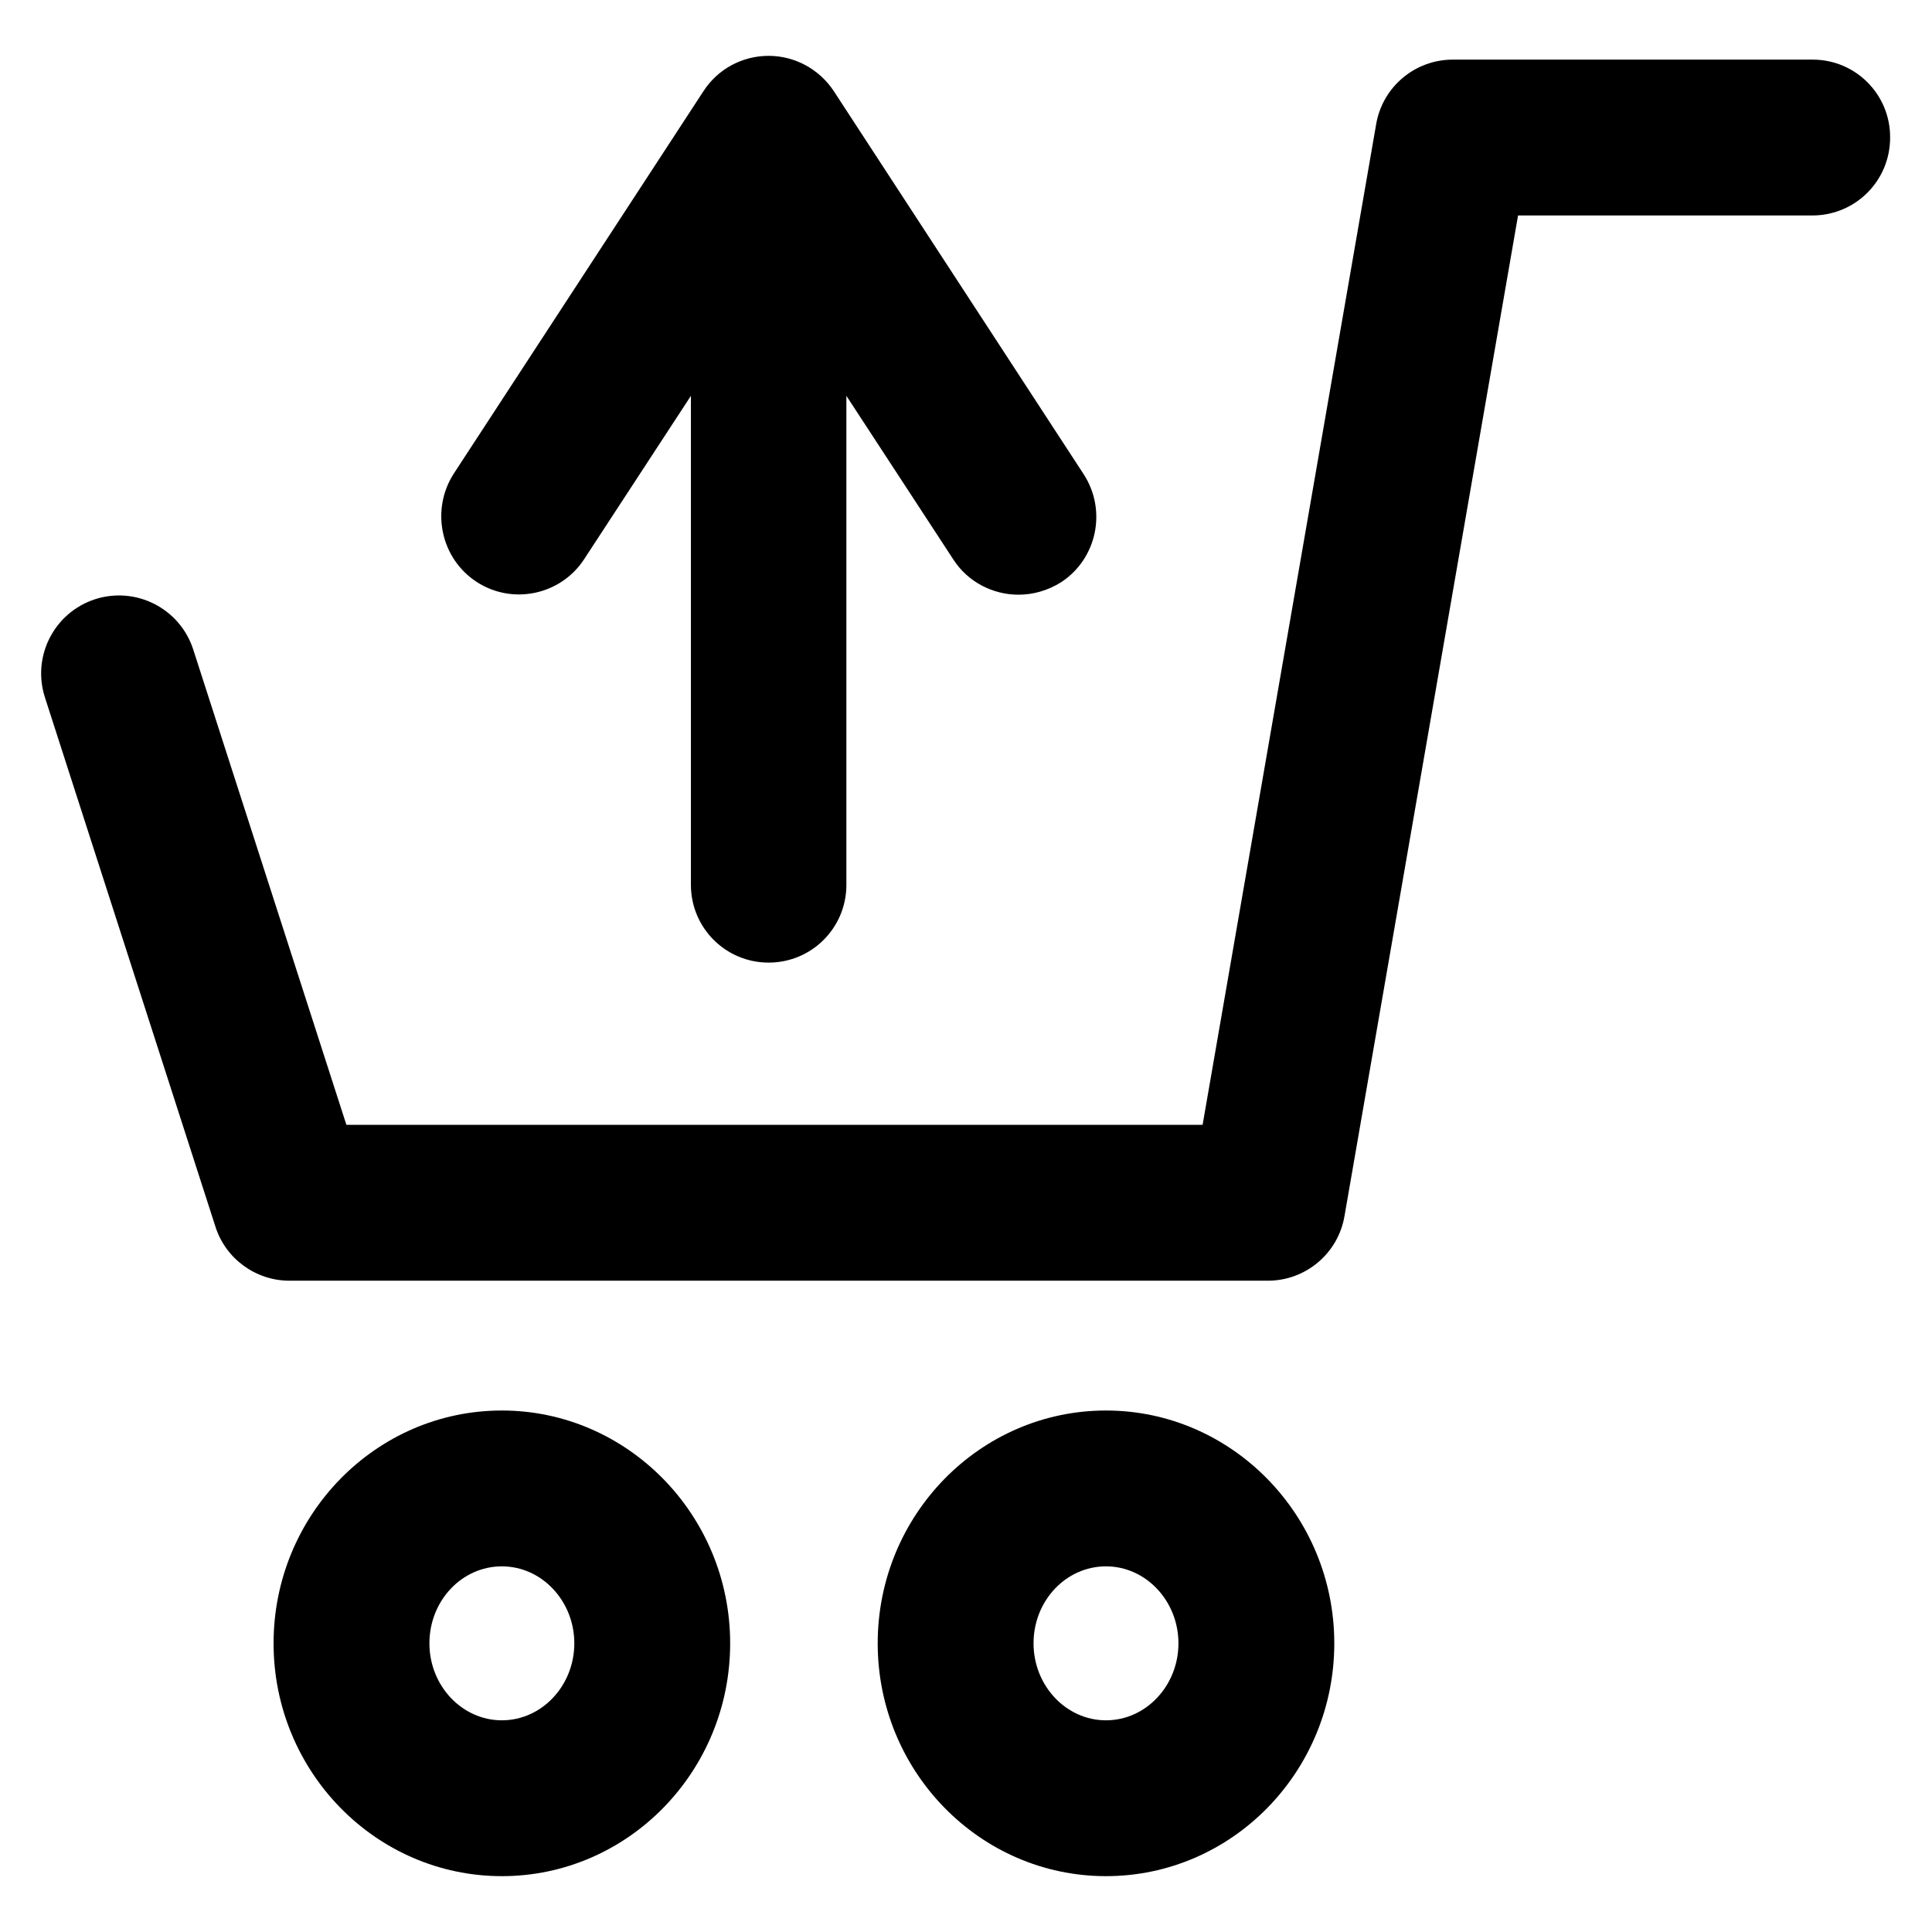 <?xml version='1.0' encoding='utf-8'?>
<!DOCTYPE svg PUBLIC '-//W3C//DTD SVG 1.1//EN' 'http://www.w3.org/Graphics/SVG/1.1/DTD/svg11.dtd'>
<!-- Uploaded to: SVG Repo, www.svgrepo.com, Generator: SVG Repo Mixer Tools -->
<svg fill="#000000" height="800px" width="800px" version="1.1" xmlns="http://www.w3.org/2000/svg" viewBox="0 0 512 512" xmlns:xlink="http://www.w3.org/1999/xlink" enable-background="new 0 0 512 512">
  <g>
    <g>
      <path d="m480.4,15.8h-95.4c-10,0-18.6,7.2-20.3,17.1l-46,265.2h-226.9l-40.6-126c-3.5-10.8-15.1-16.8-26-13.3-10.8,3.5-16.8,15.1-13.3,26l45.2,140.3c2.7,8.5 10.7,14.3 19.6,14.3h259.3c10,0 18.6-7.2 20.3-17.1l46-265.2h78c11.4,0 20.6-9.2 20.6-20.6 0.1-11.4-9.1-20.7-20.5-20.7z"/>
      <path d="m293.1,373.8c-33.4,0-60.5,27.7-60.5,61.7 0,34 27.1,61.7 60.5,61.7 33.4,0 60.5-27.7 60.5-61.7 0-34-27.2-61.7-60.5-61.7zm0,82.1c-10.6,0-19.2-9.2-19.2-20.4 0-11.3 8.6-20.4 19.2-20.4 10.6,0 19.2,9.2 19.2,20.4 0,11.2-8.6,20.4-19.2,20.4z"/>
      <path d="m133,373.8c-33.4,0-60.5,27.7-60.5,61.7 0,34 27.1,61.7 60.5,61.7s60.5-27.7 60.5-61.7c0-34-27.2-61.7-60.5-61.7zm0,82.1c-10.6,0-19.2-9.2-19.2-20.4 0-11.3 8.6-20.4 19.2-20.4 10.6,0 19.2,9.2 19.2,20.4 0,11.2-8.6,20.4-19.2,20.4z"/>
      <path d="m126.3,154.2c9.5,6.2 22.3,3.5 28.5-6l28.3-43.3v129.6c0,11.4 9.2,20.6 20.6,20.6s20.6-9.2 20.6-20.6v-129.6l28.3,43.3c3.9,6.1 10.6,9.4 17.3,9.4 3.9,0 7.8-1.1 11.3-3.3 9.5-6.2 12.2-19 6-28.6l-66.2-101.5c-3.8-5.8-10.3-9.4-17.3-9.4-7,0-13.5,3.5-17.3,9.4l-66.2,101.4c-6.1,9.6-3.4,22.4 6.1,28.6z"/>
    </g>
  </g>
</svg>